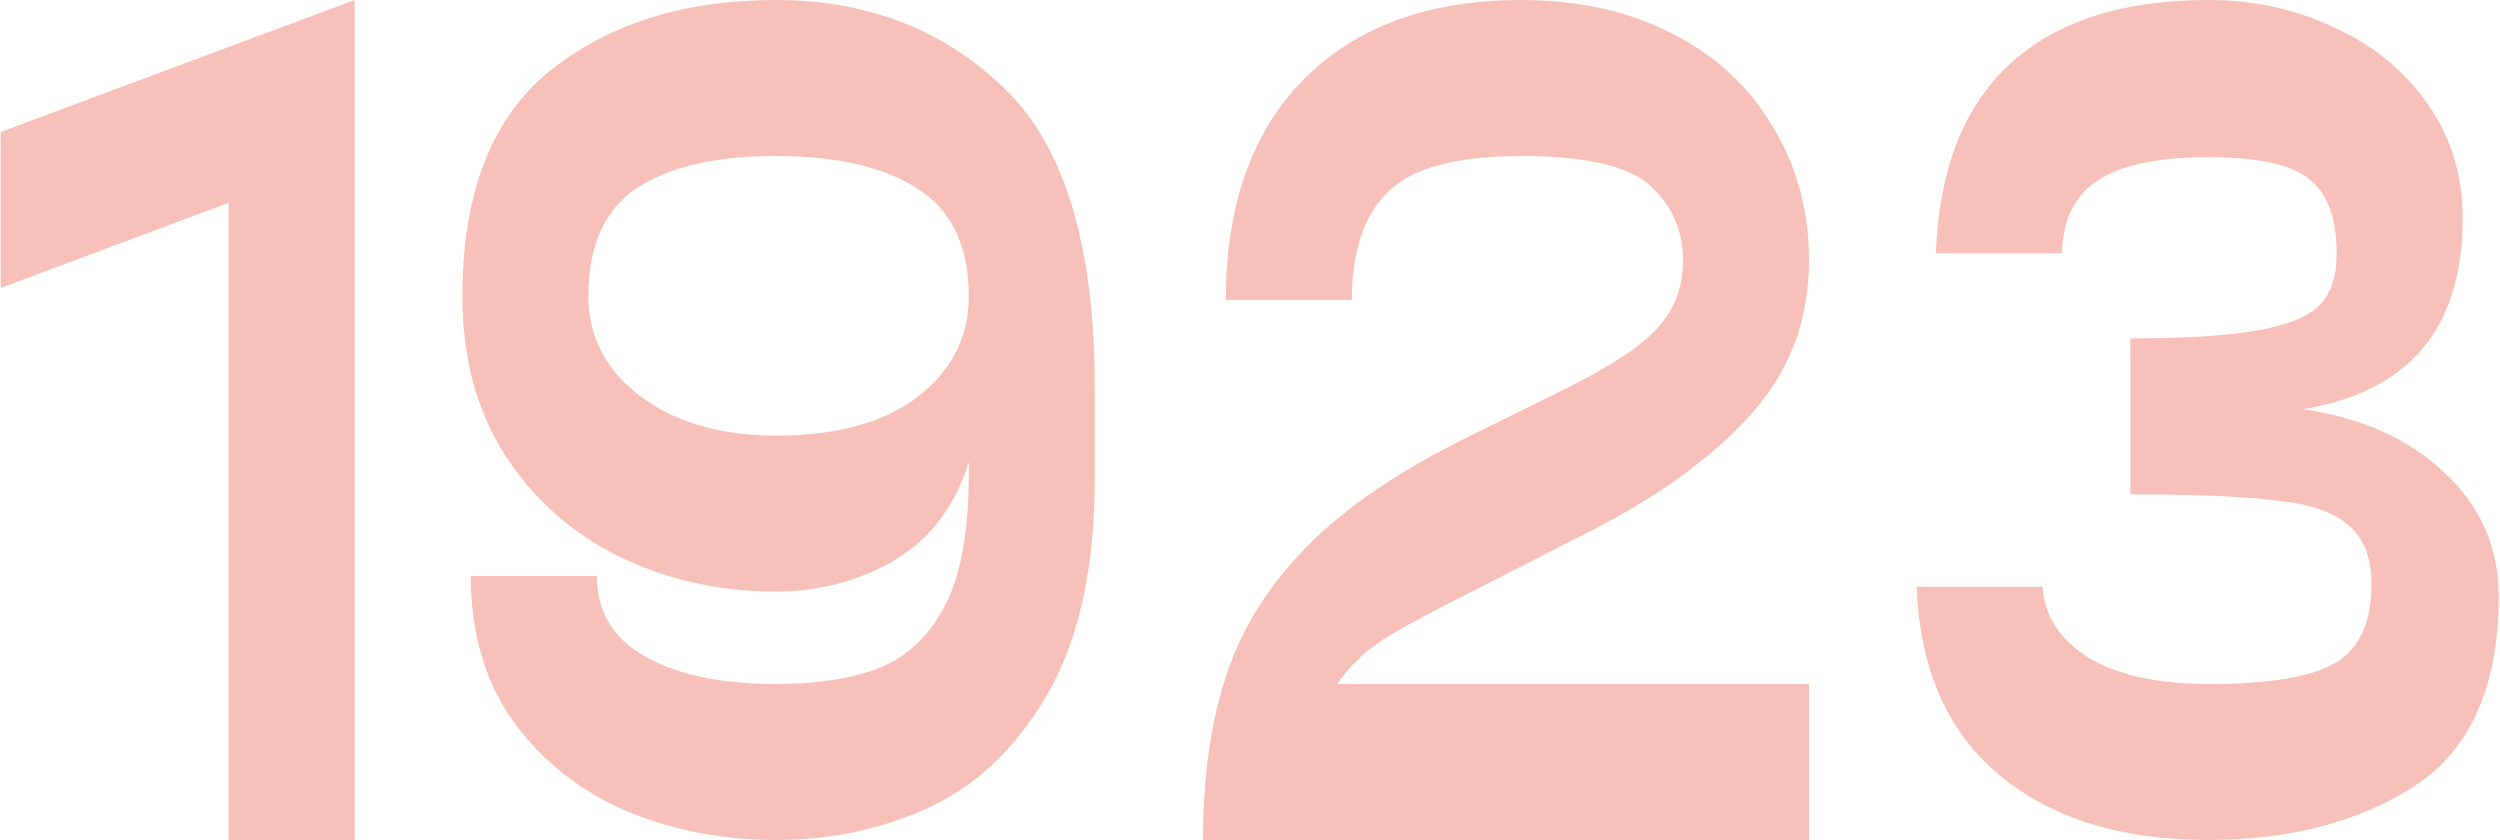 <?xml version="1.0" encoding="UTF-8"?> <svg xmlns="http://www.w3.org/2000/svg" width="1125" height="378" viewBox="0 0 1125 378" fill="none"> <path d="M0.3 59.4L159.6 -2.57492e-05V378H102.9V91.26L0.3 129.6V59.4ZM492.653 215.46C492.653 254.7 485.813 286.56 472.133 311.04C458.453 335.16 440.813 352.44 419.213 362.88C397.613 372.96 374.213 378 349.013 378C325.253 378 302.933 373.68 282.053 365.04C261.173 356.04 244.253 342.72 231.293 325.08C218.333 307.08 211.853 285.12 211.853 259.2H268.553C268.553 275.04 275.753 287.1 290.153 295.38C304.913 303.66 324.533 307.8 349.013 307.8C368.093 307.8 383.933 305.28 396.533 300.24C409.133 294.84 418.853 285.3 425.693 271.62C432.533 257.94 435.953 238.5 435.953 213.3V207.9C429.833 227.7 418.673 242.46 402.473 252.18C386.273 261.54 368.453 266.22 349.013 266.22C323.813 266.22 300.413 261 278.813 250.56C257.573 240.12 240.473 225 227.513 205.2C214.553 185.04 208.073 161.1 208.073 133.38C208.073 86.94 221.213 53.1 247.493 31.86C274.133 10.62 307.973 -2.57492e-05 349.013 -2.57492e-05C390.053 -2.57492e-05 424.253 13.14 451.613 39.42C478.973 65.34 492.653 110.52 492.653 174.96V215.46ZM435.953 133.38C435.953 110.7 428.213 94.5 412.733 84.78C397.613 75.06 376.373 70.2 349.013 70.2C322.013 70.2 301.133 75.06 286.373 84.78C271.973 94.5 264.773 110.7 264.773 133.38C264.773 151.38 272.513 166.32 287.993 178.2C303.833 190.08 324.173 196.02 349.013 196.02C376.373 196.02 397.613 190.26 412.733 178.74C428.213 166.86 435.953 151.74 435.953 133.38ZM665.555 264.6C645.395 274.68 630.995 282.42 622.355 287.82C614.075 293.22 607.235 299.88 601.835 307.8H814.055V378H541.355C541.355 349.2 544.955 324.18 552.155 302.94C559.355 281.7 571.595 262.44 588.875 245.16C606.155 227.88 630.095 211.68 660.695 196.56L702.275 176.04C724.235 165.24 738.815 155.7 746.015 147.42C753.575 139.14 757.355 129.06 757.355 117.18C757.355 103.86 752.495 92.7 742.775 83.7C733.055 74.7 713.615 70.2 684.455 70.2C654.935 70.2 634.775 75.78 623.975 86.94C613.535 97.74 608.315 113.76 608.315 135H551.615C551.615 92.52 563.315 59.4 586.715 35.64C610.475 11.88 643.055 -2.57492e-05 684.455 -2.57492e-05C710.375 -2.57492e-05 733.055 5.04 752.495 15.12C772.295 25.2 787.415 39.24 797.855 57.24C808.655 74.88 814.055 94.86 814.055 117.18C814.055 144.18 805.235 167.4 787.595 186.84C770.315 205.92 746.555 223.2 716.315 238.68L665.555 264.6ZM919.207 264.06C919.927 277.02 926.767 287.64 939.727 295.92C953.047 303.84 971.047 307.8 993.727 307.8C1020.73 307.8 1039.63 304.74 1050.43 298.62C1061.59 292.14 1067.17 280.26 1067.17 262.98C1067.17 250.74 1063.57 241.74 1056.37 235.98C1049.53 230.22 1038.73 226.62 1023.97 225.18C1009.57 223.38 987.787 222.48 958.627 222.48V152.28C984.187 152.28 1003.63 151.02 1016.95 148.5C1030.27 145.98 1039.27 142.2 1043.95 137.16C1048.99 131.76 1051.51 124.2 1051.51 114.48C1051.51 98.64 1047.55 87.48 1039.63 81C1031.71 74.16 1016.41 70.74 993.727 70.74C970.687 70.74 953.947 74.34 943.507 81.54C933.427 88.38 928.207 99.18 927.847 113.94H871.147C872.587 76.14 883.747 47.7 904.627 28.62C925.507 9.54 955.207 -2.57492e-05 993.727 -2.57492e-05C1014.25 -2.57492e-05 1033.15 4.14 1050.43 12.42C1068.07 20.34 1082.11 31.86 1092.55 46.98C1102.99 61.74 1108.21 78.84 1108.21 98.28C1108.21 147.6 1084.27 176.22 1036.39 184.14C1063.03 188.1 1084.27 197.64 1100.11 212.76C1116.31 227.88 1124.41 246.42 1124.41 268.38C1124.41 308.7 1111.81 337.14 1086.61 353.7C1061.41 369.9 1030.45 378 993.727 378C954.487 378 923.167 368.28 899.767 348.84C876.367 329.4 863.947 301.14 862.507 264.06H919.207Z" fill="#F7C1B9"></path> </svg> 